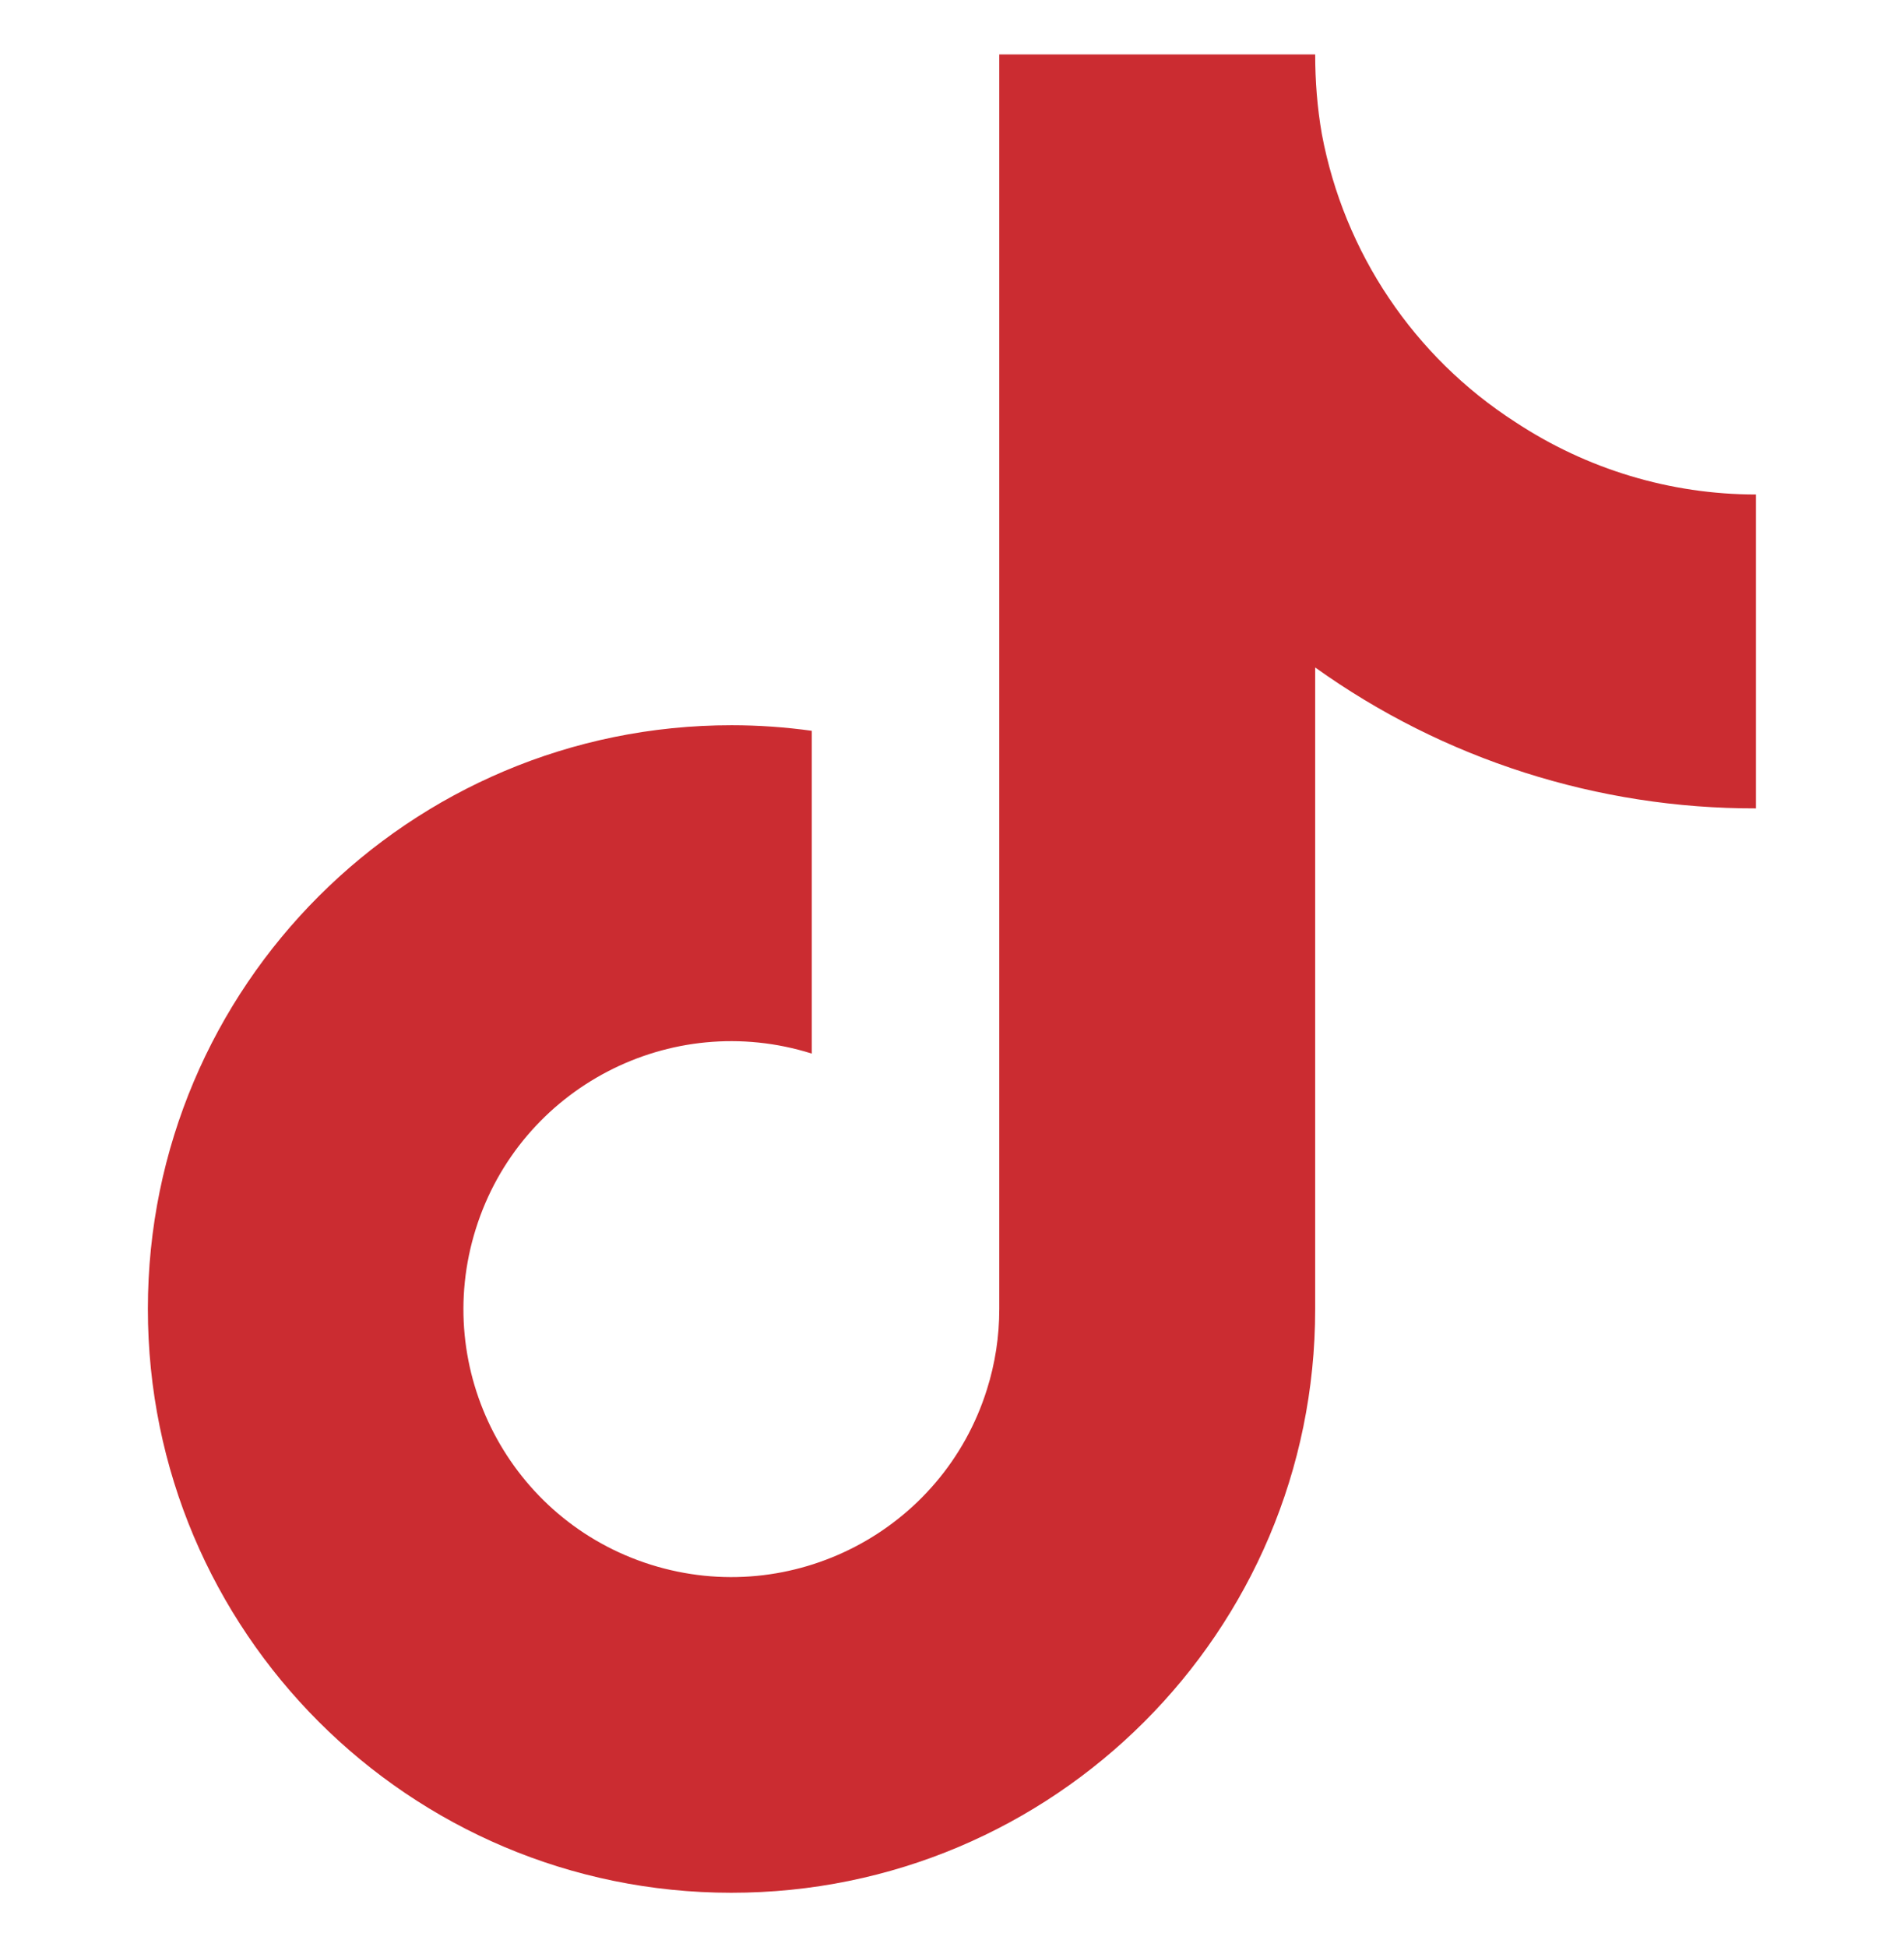 <?xml version="1.0" encoding="UTF-8"?>
<svg id="Ebene_2" xmlns="http://www.w3.org/2000/svg" version="1.1" viewBox="0 0 1200 1227">
  <!-- Generator: Adobe Illustrator 29.0.0, SVG Export Plug-In . SVG Version: 2.1.0 Build 186)  -->
  <defs>
    <style>
      .st0 {
        fill: #cb2c31;
      }
    </style>
  </defs>
  <g id="Ebene_1-2">
    <path class="st0" d="M1106.7,509.4c-99.6.2-196.8-30.8-277.8-88.8v404.4c0,203.1-164.8,367.8-368,367.7-203.1,0-367.8-164.8-367.7-368,0-203.1,164.8-367.8,368-367.7,16.9,0,33.7,1.2,50.4,3.5v203.4c-89-28-183.8,21.5-211.7,110.4-28,89,21.5,183.8,110.4,211.7s183.8-21.5,211.7-110.4c5.2-16.4,7.8-33.5,7.8-50.7V34.3h199.1c0,16.8,1.3,33.6,4.2,50.2h0c14,74.7,58.1,140.4,122,181.5,45,29.7,97.7,45.6,151.6,45.6v197.7h0Z"/>
  </g>
</svg>